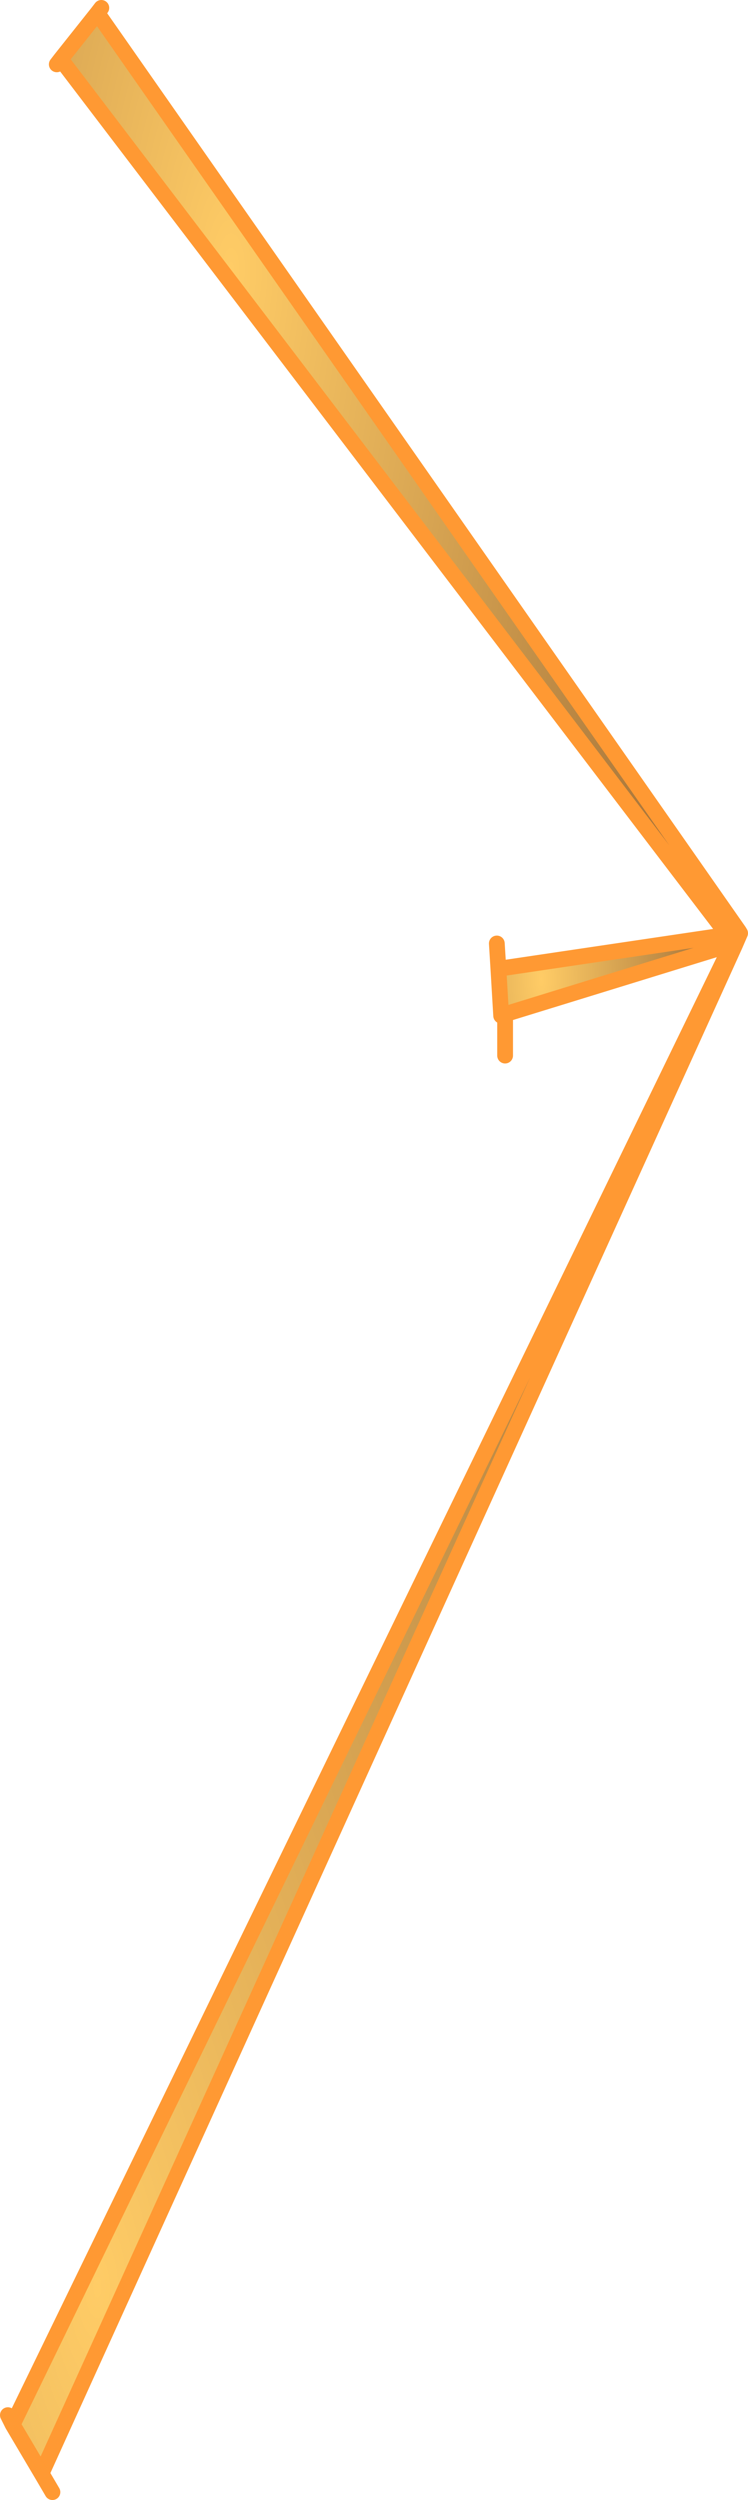 <?xml version="1.0" encoding="UTF-8" standalone="no"?>
<svg xmlns:xlink="http://www.w3.org/1999/xlink" height="316.65px" width="94.85px" xmlns="http://www.w3.org/2000/svg">
  <g transform="matrix(1.0, 0.0, 0.0, 1.0, 76.95, 136.65)">
    <path d="M-13.75 -13.9 L-13.7 -13.95 15.3 -18.25 15.95 -17.45 15.85 -17.05 -13.2 -8.1 -13.4 -8.0 -13.75 -13.9" fill="url(#gradient0)" fill-rule="evenodd" stroke="none"/>
    <path d="M15.3 -18.25 L-69.25 -129.15 -64.6 -135.0 16.75 -18.7 16.65 -18.45 15.3 -18.25" fill="url(#gradient1)" fill-rule="evenodd" stroke="none"/>
    <path d="M-71.65 176.7 L-75.35 170.45 15.85 -17.05 16.15 -17.15 16.25 -16.95 -71.55 176.35 -71.65 176.7" fill="url(#gradient2)" fill-rule="evenodd" stroke="none"/>
    <path d="M-13.7 -13.95 L15.3 -18.25 -69.25 -129.15 -69.75 -128.5 M-13.75 -13.9 L-13.95 -17.15 M-13.2 -8.1 L15.85 -17.05 -75.35 170.45 -71.65 176.7 -70.3 179.0 M15.95 -17.45 L15.3 -18.25 16.65 -18.45 M16.75 -18.7 L-64.6 -135.0 -69.25 -129.15 M-12.9 -2.95 L-12.9 -7.45 M-13.4 -8.0 L-13.75 -13.9 M16.15 -17.15 L15.85 -17.05 M-71.55 176.35 L16.25 -16.95 16.9 -18.45 16.75 -18.7 M16.15 -17.15 L15.95 -17.45 M-64.6 -135.0 L-64.1 -135.65 M-75.35 170.45 L-75.95 169.25" fill="none" stroke="#ff9933" stroke-linecap="round" stroke-linejoin="round" stroke-width="2.0"/>
  </g>
  <defs>
    <radialGradient cx="0" cy="0" gradientTransform="matrix(0.03, 0.0, 0.0, 0.075, -8.3, -12.65)" gradientUnits="userSpaceOnUse" id="gradient0" r="819.2" spreadMethod="pad">
      <stop offset="0.0" stop-color="#ffcc66"/>
      <stop offset="1.0" stop-color="#996633"/>
    </radialGradient>
    <radialGradient cx="0" cy="0" gradientTransform="matrix(0.088, 0.0, 0.0, 0.223, -47.65, -102.6)" gradientUnits="userSpaceOnUse" id="gradient1" r="819.2" spreadMethod="pad">
      <stop offset="0.0" stop-color="#ffcc66"/>
      <stop offset="1.0" stop-color="#996633"/>
    </radialGradient>
    <radialGradient cx="0" cy="0" gradientTransform="matrix(0.129, 0.0, 0.0, 0.324, -64.6, 153.05)" gradientUnits="userSpaceOnUse" id="gradient2" r="819.2" spreadMethod="pad">
      <stop offset="0.0" stop-color="#ffcc66"/>
      <stop offset="1.0" stop-color="#996633"/>
    </radialGradient>
  </defs>
</svg>
